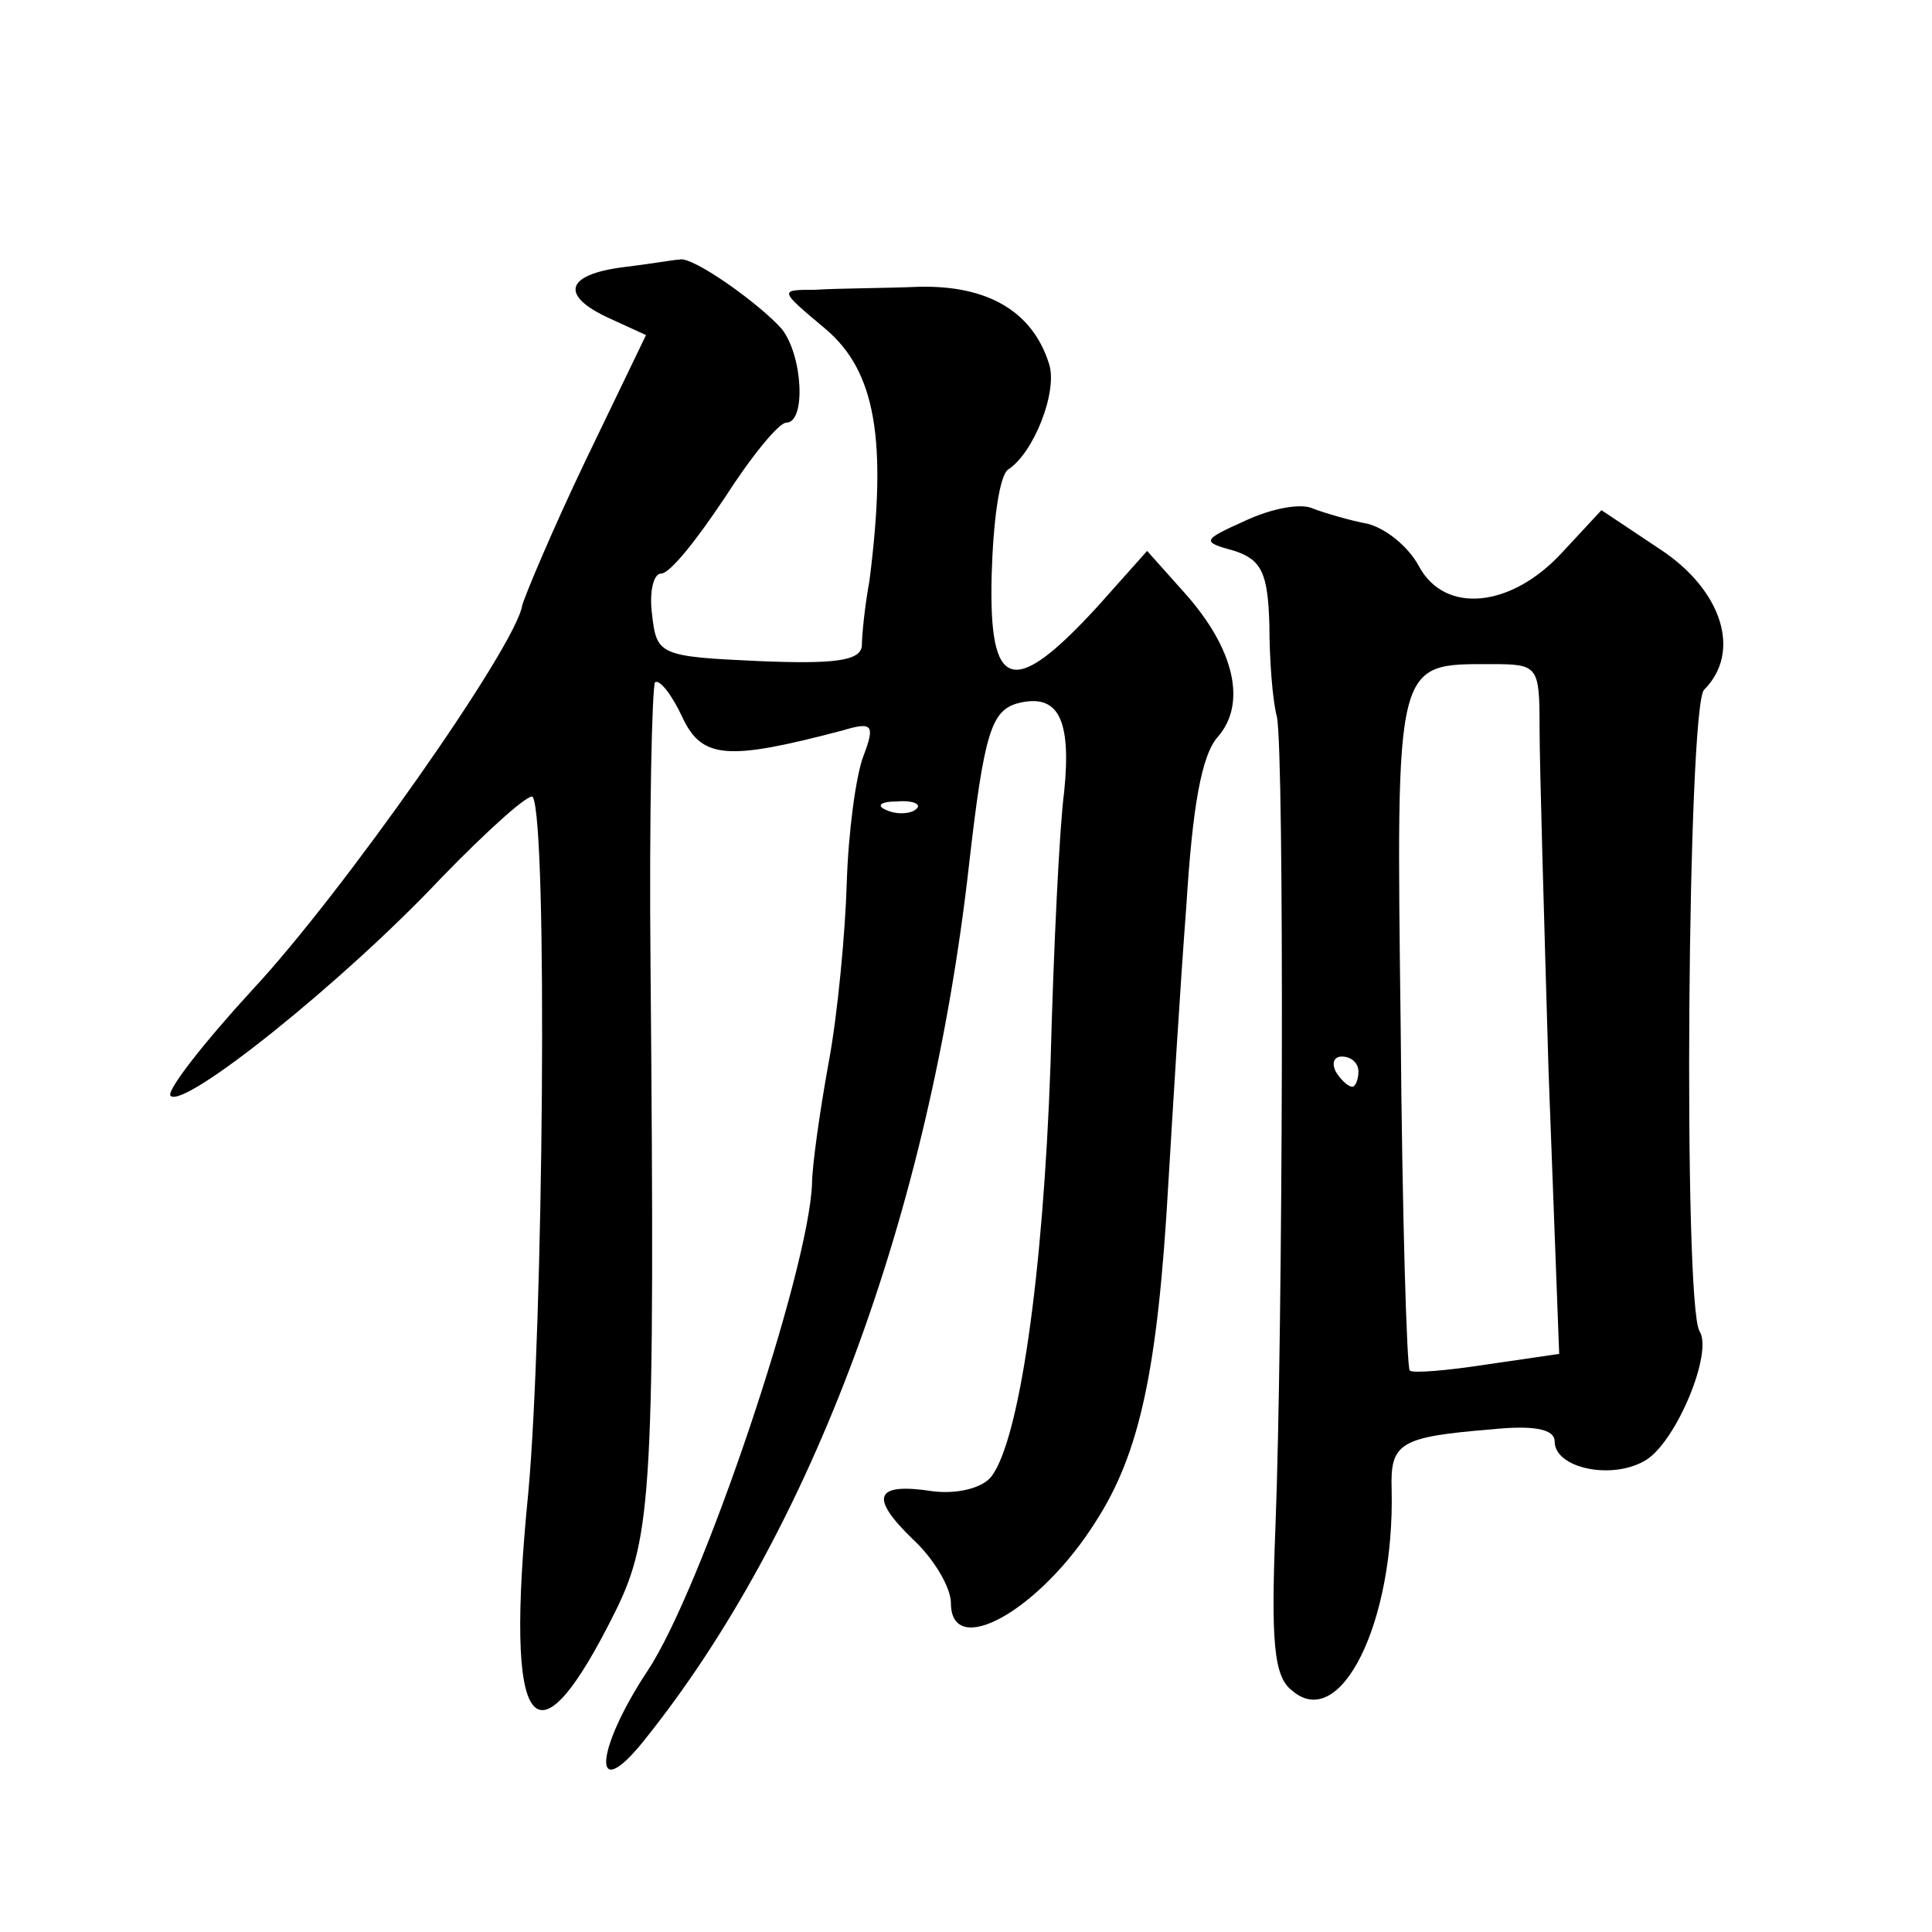 <?xml version="1.0" standalone="no"?>
<!DOCTYPE svg PUBLIC "-//W3C//DTD SVG 20010904//EN"
 "http://www.w3.org/TR/2001/REC-SVG-20010904/DTD/svg10.dtd">
<svg version="1.0" xmlns="http://www.w3.org/2000/svg"
 width="128pt" height="128pt" viewBox="0 0 128 128"
 preserveAspectRatio="xMidYMid meet">
<g transform="translate(0,128) scale(0.1,-0.1)"
fill="#0" stroke="none">
<path d="M413 1103 c-39 -5 -42 -19 -9 -34 l24 -11 -40 -83 c-22 -46 -40 -89 -42
-96 -4 -27 -120 -192 -179 -255 -33 -36 -57 -67 -54 -70 9 -9 115 76 179 144 32
33 59 57 61 54 10 -18 7 -352 -3 -461 -16 -161 4 -187 58 -78 24 49 26 81 23 426
-1 101 1 186 3 189 3 2 11 -8 18 -23 13 -28 30 -29 106 -9 20 6 22 4 14 -17 -5
-13 -10 -51 -11 -84 -1 -33 -6 -87 -12 -119 -6 -33 -11 -69 -11 -80 -2 -58 -73
-269 -109 -323 -35 -53 -37 -89 -3 -47 112 139 190 350 216 581 10 88 15 102 32
107 27 7 36 -10 31 -59 -3 -22 -7 -103 -9 -180 -5 -143 -21 -249 -39 -273 -6 -8
-23 -12 -39 -10 -39 6 -42 -4 -13 -32 14 -13 25 -32 25 -42 0 -38 59 -5 96 54 29
45 41 100 48 223 3 50 8 133 12 185 4 65 10 100 21 112 19 22 11 58 -22 95 l-25
28 -33 -37 c-56 -61 -72 -56 -70 21 1 35 5 66 11 70 17 11 33 52 27 70 -11 35 -41
52 -86 51 -24 -1 -55 -1 -69 -2 -24 0 -24 0 7 -26 33 -28 41 -73 29 -167 -3 -16
-5 -36 -5 -43 -1 -10 -19 -12 -68 -10 -66 3 -68 4 -71 31 -2 15 1 27 6 27 6 0 24
23 42 50 18 28 36 50 41 50 13 0 11 44 -3 62 -15 17 -60 49 -68 46 -3 0 -20 -3
-37 -5z m194 -359 c-3 -3 -12 -4 -19 -1 -8 3 -5 6 6 6 11 1 17 -2 13 -5z M825 935
c-29 -13 -29 -14 -7 -20 18 -6 22 -15 23 -49 0 -22 2 -50 5 -61 5 -25 4 -409 -1
-537 -3 -76 -1 -99 11 -108 32 -28 68 45 66 133 -1 31 5 35 66 40 29 3 42 0 42
-8 0 -18 39 -26 61 -12 20 13 44 71 35 85 -11 18 -8 414 3 425 25 25 12 66 -29
93 l-39 26 -26 -28 c-34 -37 -78 -41 -95 -9 -7 13 -22 25 -34 28 -11 2 -28 7 -36
10 -8 4 -28 0 -45 -8z m195 -137 c0 -24 3 -127 6 -229 l7 -186 -48 -7 c-26 -4 -49
-6 -51 -4 -2 2 -5 104 -6 226 -3 246 -4 242 60 242 31 0 32 -1 32 -42z m-120 -228
c0 -5 -2 -10 -4 -10 -3 0 -8 5 -11 10 -3 6 -1 10 4 10 6 0 11 -4 11 -10z"/>
</g>
</svg>
